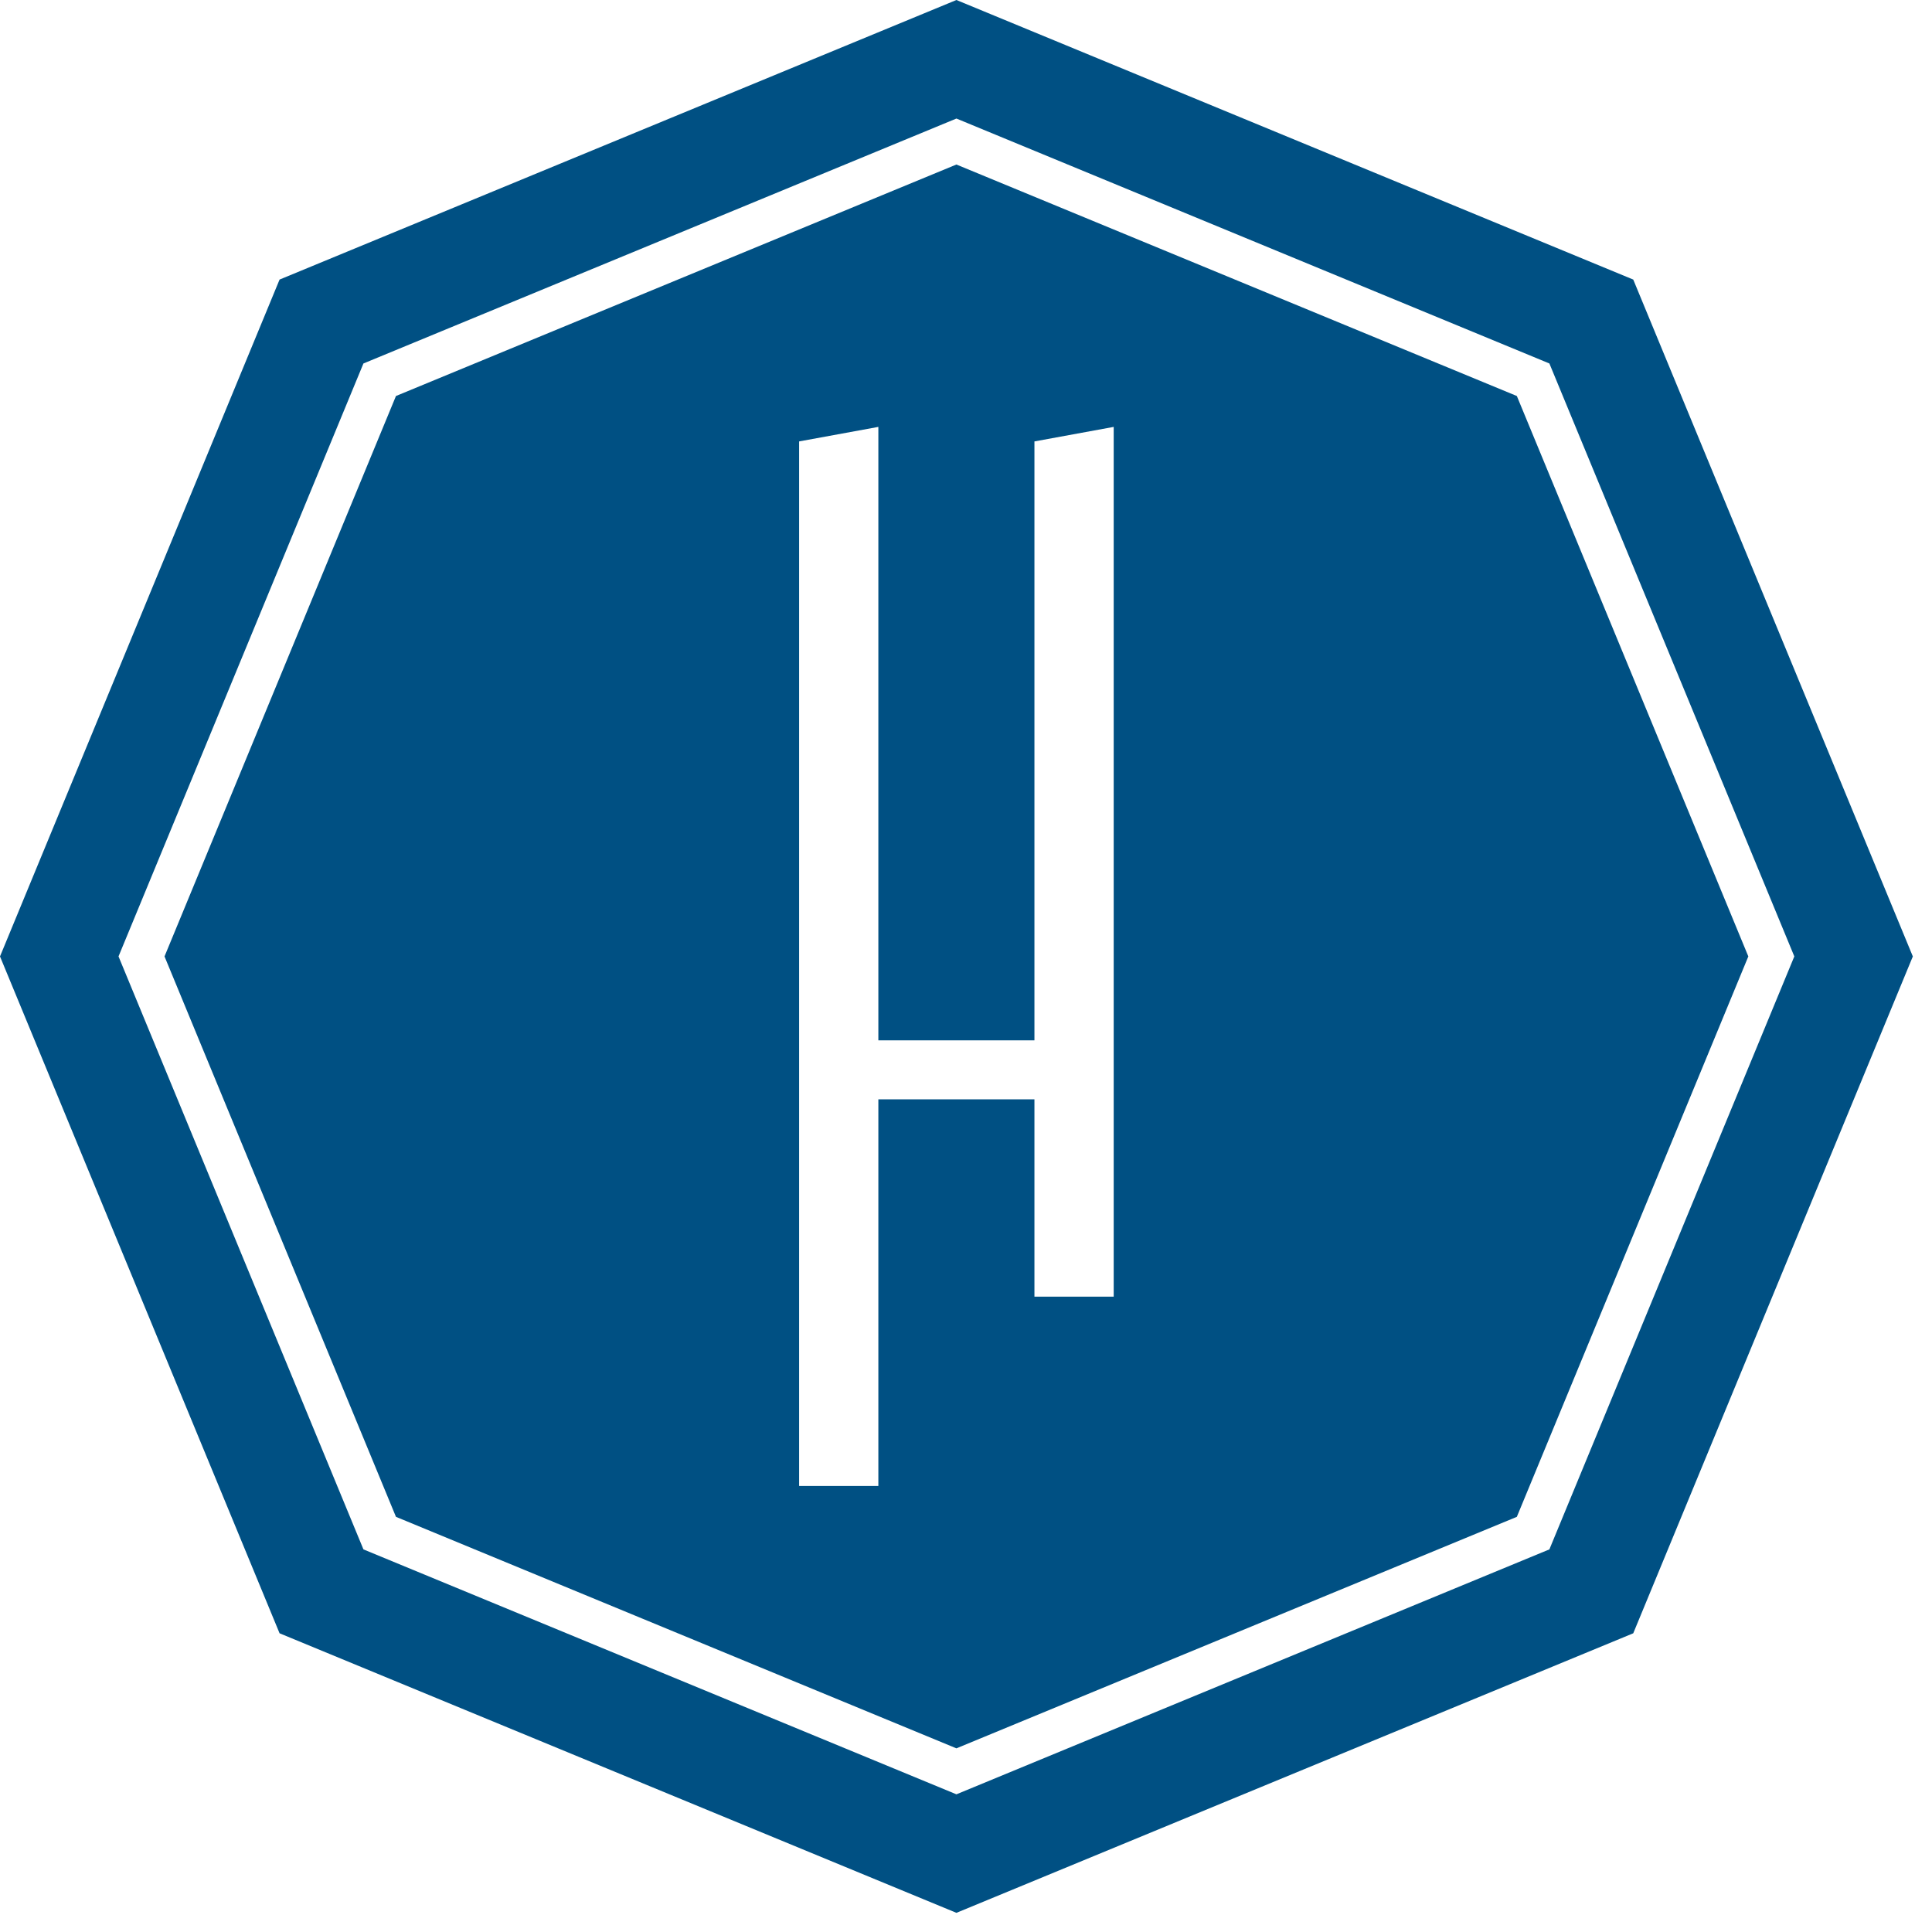 <?xml version="1.0" encoding="UTF-8"?>
<svg width="910px" height="910px" viewBox="0 0 910 910" version="1.1" xmlns="http://www.w3.org/2000/svg" xmlns:xlink="http://www.w3.org/1999/xlink">
    <title>Brand/LogoMarkAlt</title>
    <g id="Design" stroke="none" stroke-width="1" fill="none" fill-rule="evenodd">
        <g id="Brand/LogoMarkAlt" transform="translate(0, 0)" fill="#005083">
            <path d="M450.487,-2.50111043e-12 L769.284,131.681 L900.974,450.496 L769.284,769.303 L450.487,900.974 L131.681,769.303 L1.13686838e-12,450.496 L131.681,131.681 L450.487,-2.50111043e-12 Z M450.487,55.835 L171.182,171.201 L55.826,450.487 L171.182,729.783 L450.487,845.149 L729.783,729.783 L845.149,450.487 L729.783,171.201 L450.487,55.835 Z M450.48,77.491 L714.454,186.524 L823.487,450.489 L714.454,714.454 L450.48,823.496 L186.505,714.454 L77.491,450.489 L186.505,186.524 L450.48,77.491 Z M524.57,201.075 L487.233,207.918 L487.233,490.028 L413.718,490.028 L413.718,201.075 L376.398,207.918 L376.398,699.913 L413.718,699.913 L413.718,517.801 L487.233,517.801 L487.233,610.751 L524.57,610.751 L524.57,201.075 Z" id="Combined-Shape"></path>
        </g>
    </g>
</svg>